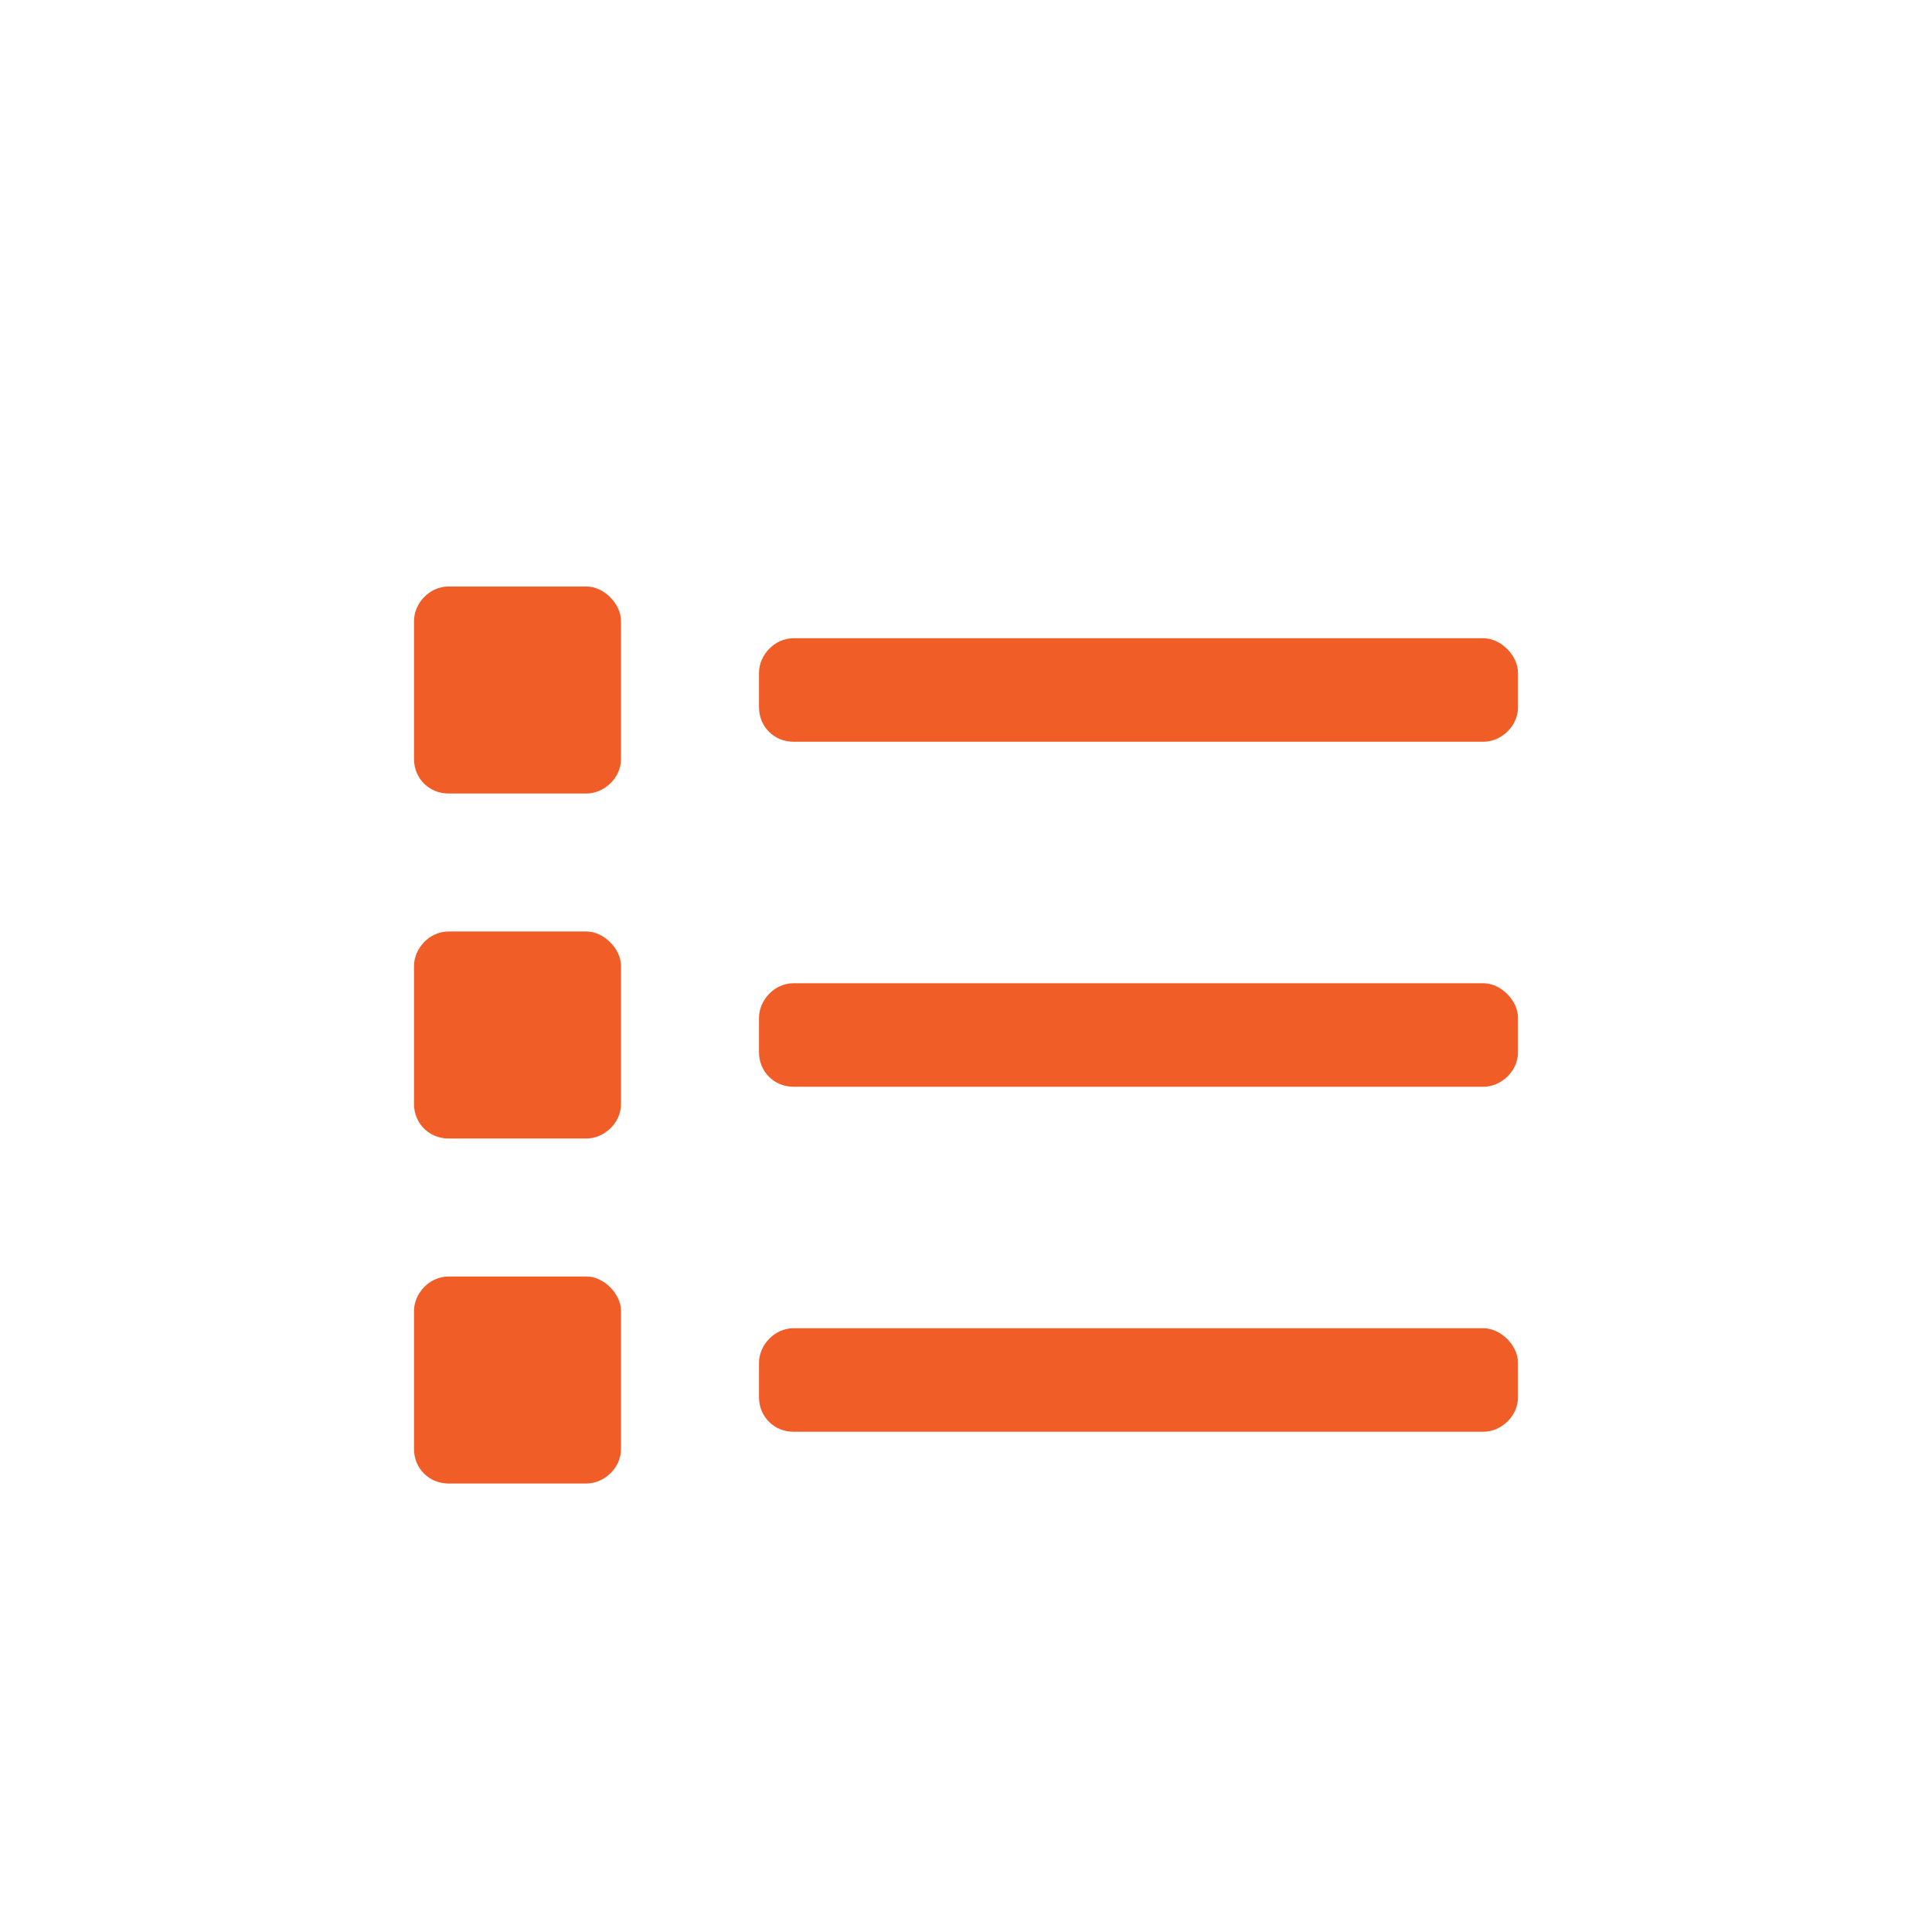 <svg alt="Icon List Orange" xmlns="http://www.w3.org/2000/svg" width="28" height="28" viewBox="0 0 28 28" fill="none">
<path d="M8.5 8.5C8.75 8.5 9 8.75 9 9V11C9 11.281 8.75 11.5 8.5 11.5H6.5C6.219 11.5 6 11.281 6 11V9C6 8.75 6.219 8.5 6.5 8.5H8.5ZM8.5 13.5C8.75 13.5 9 13.75 9 14V16C9 16.281 8.75 16.5 8.5 16.5H6.5C6.219 16.5 6 16.281 6 16V14C6 13.75 6.219 13.5 6.5 13.5H8.5ZM8.5 18.5C8.75 18.5 9 18.75 9 19V21C9 21.281 8.75 21.5 8.5 21.5H6.5C6.219 21.5 6 21.281 6 21V19C6 18.75 6.219 18.5 6.5 18.5H8.5ZM21.5 14.25C21.75 14.25 22 14.5 22 14.75V15.25C22 15.531 21.75 15.75 21.5 15.75H11.5C11.219 15.75 11 15.531 11 15.25V14.75C11 14.5 11.219 14.25 11.5 14.25H21.5ZM21.5 19.25C21.75 19.25 22 19.5 22 19.75V20.25C22 20.531 21.75 20.75 21.5 20.75H11.5C11.219 20.75 11 20.531 11 20.25V19.75C11 19.5 11.219 19.25 11.5 19.25H21.5ZM21.5 9.25C21.75 9.25 22 9.5 22 9.75V10.25C22 10.531 21.75 10.75 21.5 10.75H11.5C11.219 10.75 11 10.531 11 10.25V9.75C11 9.5 11.219 9.25 11.5 9.25H21.5Z" fill="#F15D27"/>
</svg>